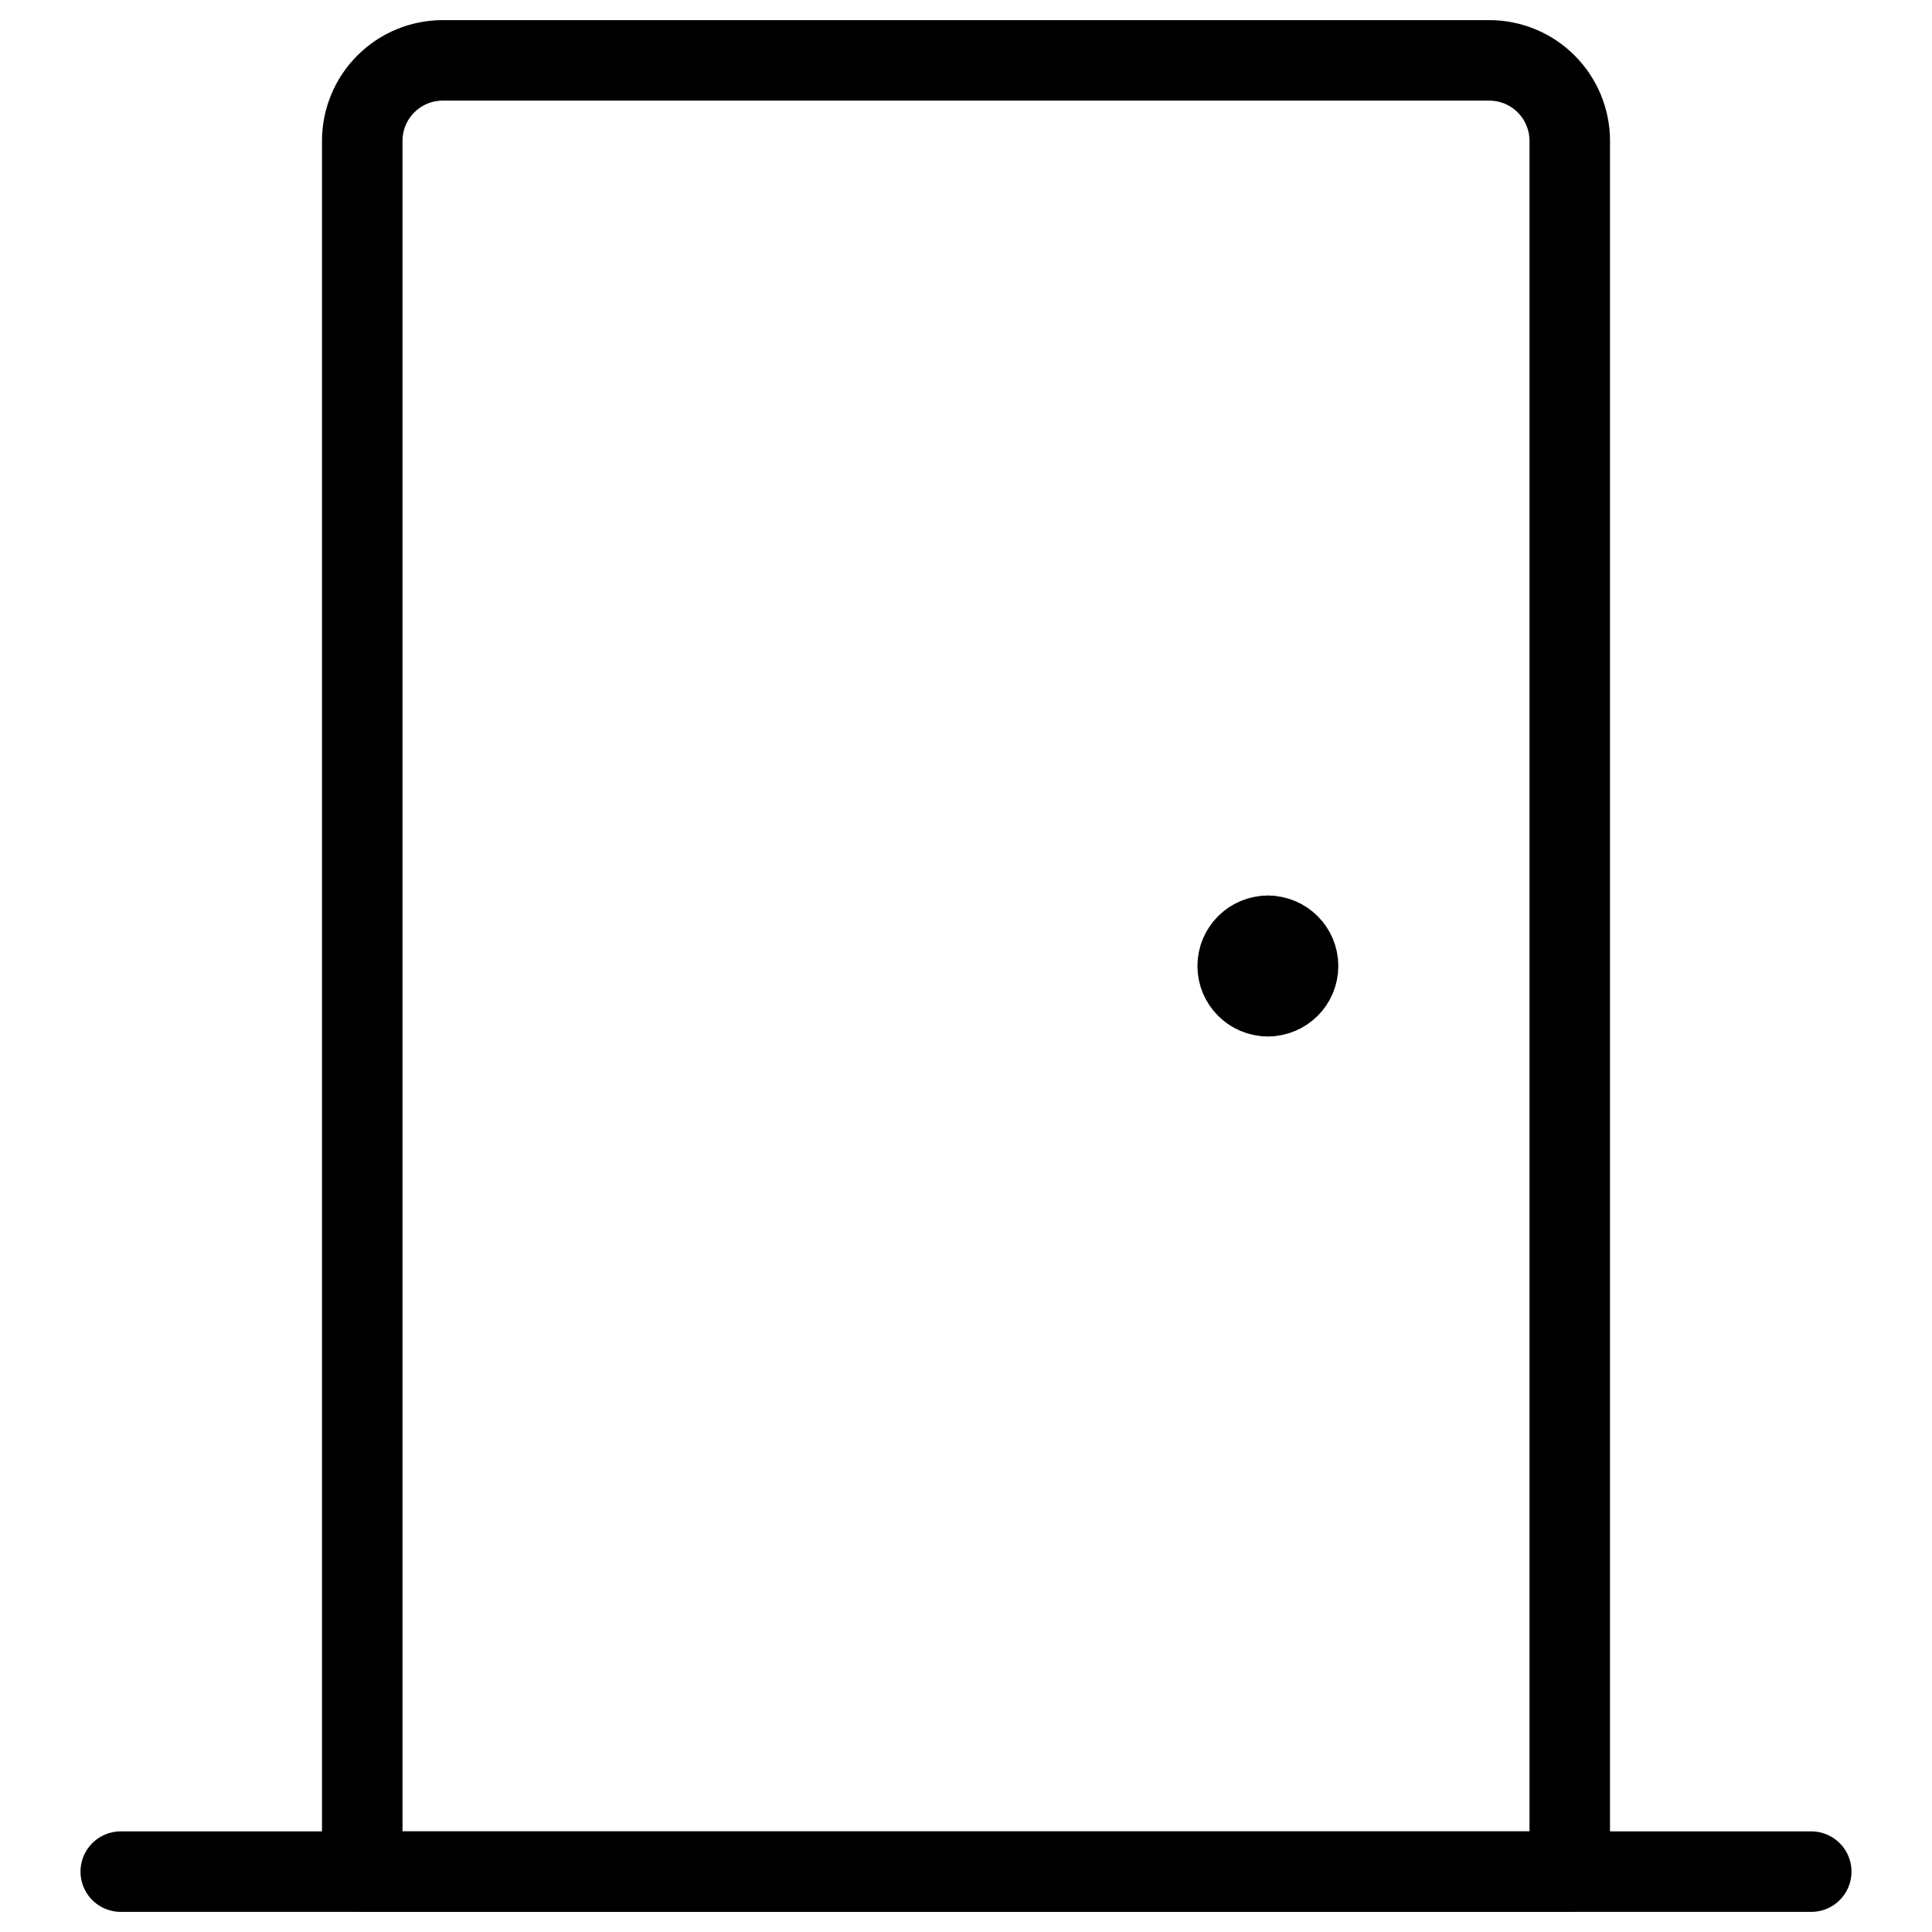 <svg xmlns="http://www.w3.org/2000/svg" fill="none" viewBox="0 0 24 24"><path stroke="#000000" stroke-linecap="round" stroke-linejoin="round" d="M5.5 0.75h13c0.265 0 0.52 0.105 0.707 0.293 0.188 0.188 0.293 0.442 0.293 0.707v21.5h-15V1.75c0 -0.265 0.105 -0.52 0.293 -0.707C4.98 0.855 5.235 0.75 5.5 0.75Z" stroke-width="1"></path><path stroke="#000000" stroke-linecap="round" stroke-linejoin="round" d="M1.5 23.25h21" stroke-width="1"></path><path stroke="#000000" stroke-linecap="round" stroke-linejoin="round" d="M15.75 12.375c-0.207 0 -0.375 -0.168 -0.375 -0.375s0.168 -0.375 0.375 -0.375" stroke-width="1"></path><path stroke="#000000" stroke-linecap="round" stroke-linejoin="round" d="M15.75 12.375c0.207 0 0.375 -0.168 0.375 -0.375s-0.168 -0.375 -0.375 -0.375" stroke-width="1"></path></svg>